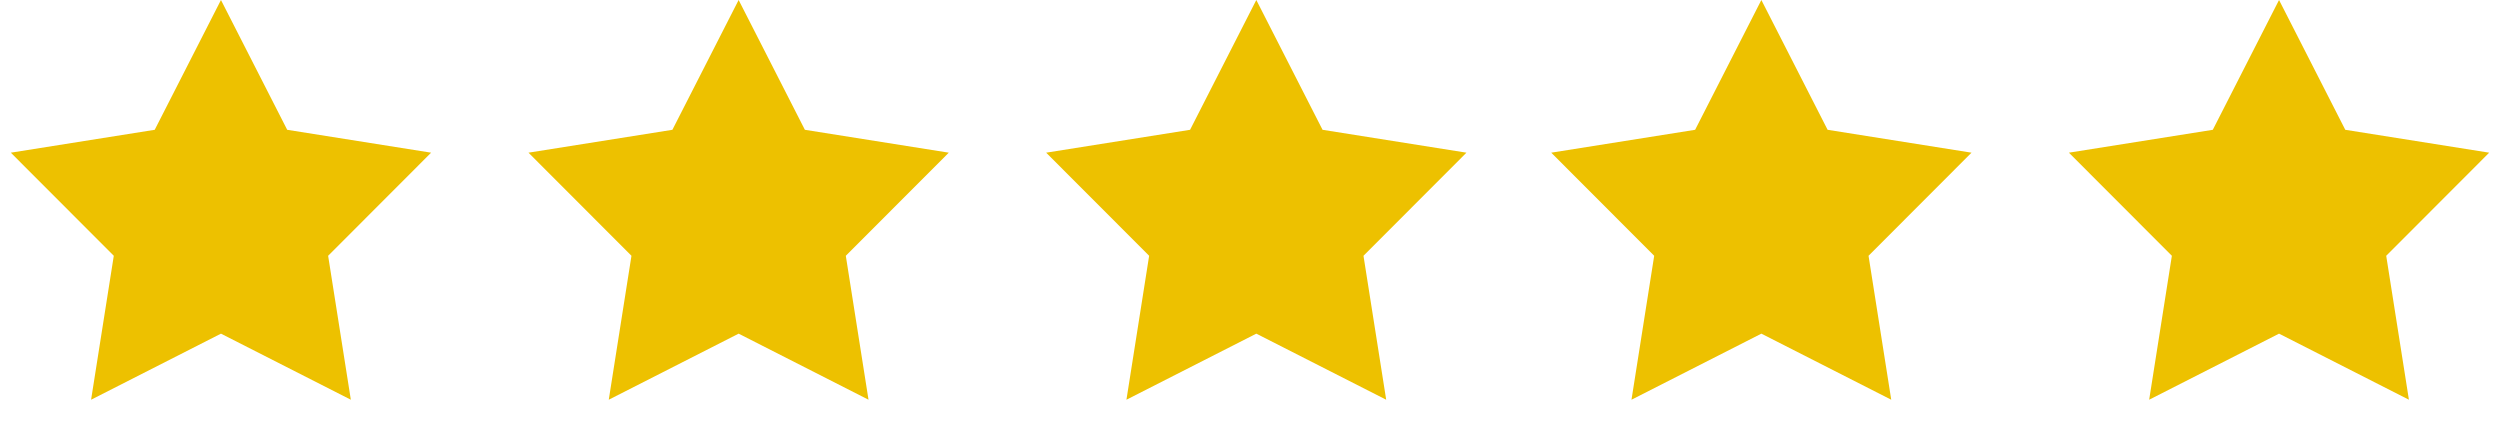 <?xml version="1.0" encoding="UTF-8"?> <svg xmlns="http://www.w3.org/2000/svg" width="198" height="35" viewBox="0 0 198 35" fill="none"><g id="Group 26861"><path id="Star 6" d="M99.5 0L104.746 10.28L116.143 12.092L107.988 20.258L109.786 31.658L99.5 26.425L89.214 31.658L91.012 20.258L82.856 12.092L94.254 10.28L99.5 0Z" fill="#EDC100"></path><path id="Star 8" d="M58.5 0L63.746 10.28L75.144 12.092L66.988 20.258L68.786 31.658L58.5 26.425L48.214 31.658L50.012 20.258L41.856 12.092L53.254 10.28L58.5 0Z" fill="#EDC100"></path><path id="Star 10" d="M17.5 0L22.746 10.28L34.144 12.092L25.988 20.258L27.786 31.658L17.5 26.425L7.214 31.658L9.012 20.258L0.857 12.092L12.254 10.28L17.5 0Z" fill="#EDC100"></path><path id="Star 7" d="M139.5 0L144.746 10.28L156.143 12.092L147.988 20.258L149.786 31.658L139.5 26.425L129.214 31.658L131.012 20.258L122.857 12.092L134.254 10.28L139.5 0Z" fill="#EDC100"></path><path id="Star 9" d="M180.5 0L185.746 10.28L197.143 12.092L188.988 20.258L190.786 31.658L180.5 26.425L170.214 31.658L172.012 20.258L163.857 12.092L175.254 10.28L180.5 0Z" fill="#EDC100"></path></g></svg> 